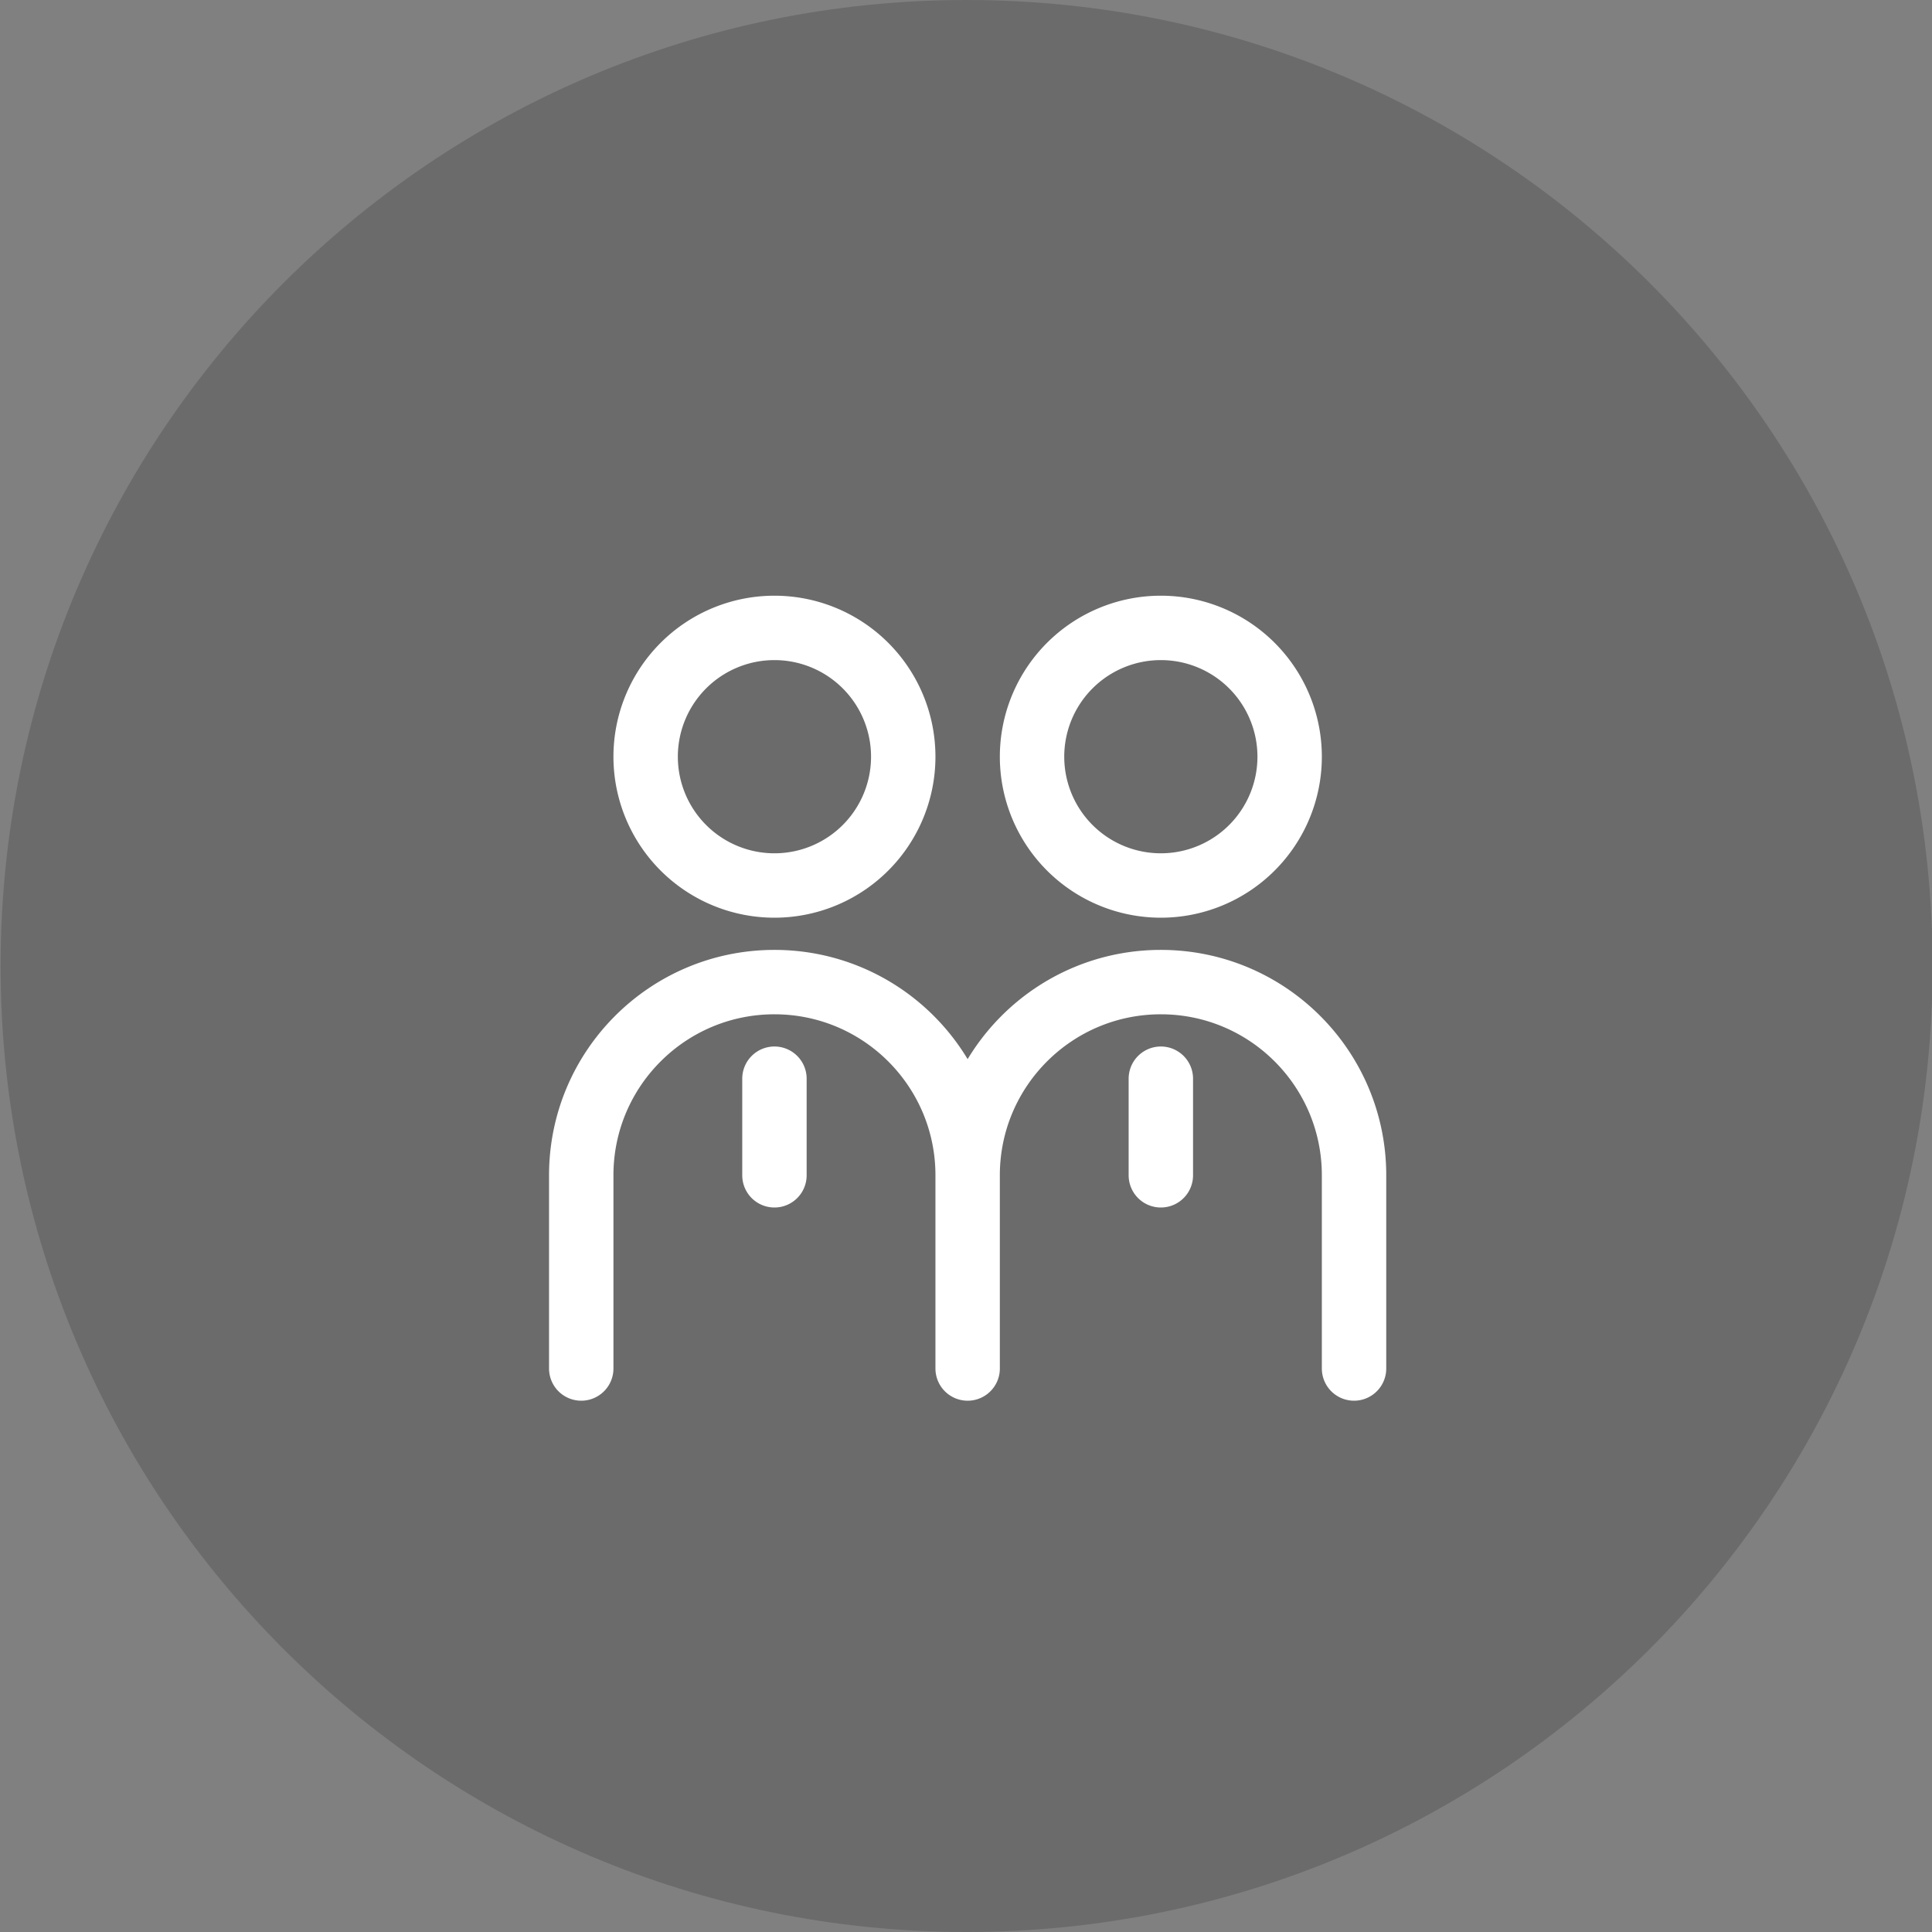 <svg xmlns="http://www.w3.org/2000/svg" width="120" height="120" data-bbox="0.037 0 120 120" data-type="ugc"><rect width="100%" height="100%" fill="#808080" stroke="none"/><path fill="#1D1D1C" d="M120.037 60c0 33.137-26.863 60-60 60s-60-26.863-60-60 26.863-60 60-60 60 26.863 60 60z" opacity=".2"/><path fill="none" stroke="#FFF" stroke-linecap="round" stroke-linejoin="round" stroke-miterlimit="10" stroke-width="4" d="M56.102 47a8 8 0 1 1-16 0 8 8 0 0 1 16 0zm4 38V73c0-6.627-5.373-12-12-12s-12 5.373-12 12v12m48 0V73c0-6.627-5.373-12-12-12s-12 5.373-12 12v12m-12-18v6m24-6v6m8-26a8 8 0 1 1-16 0 8 8 0 0 1 16 0z"/></svg>